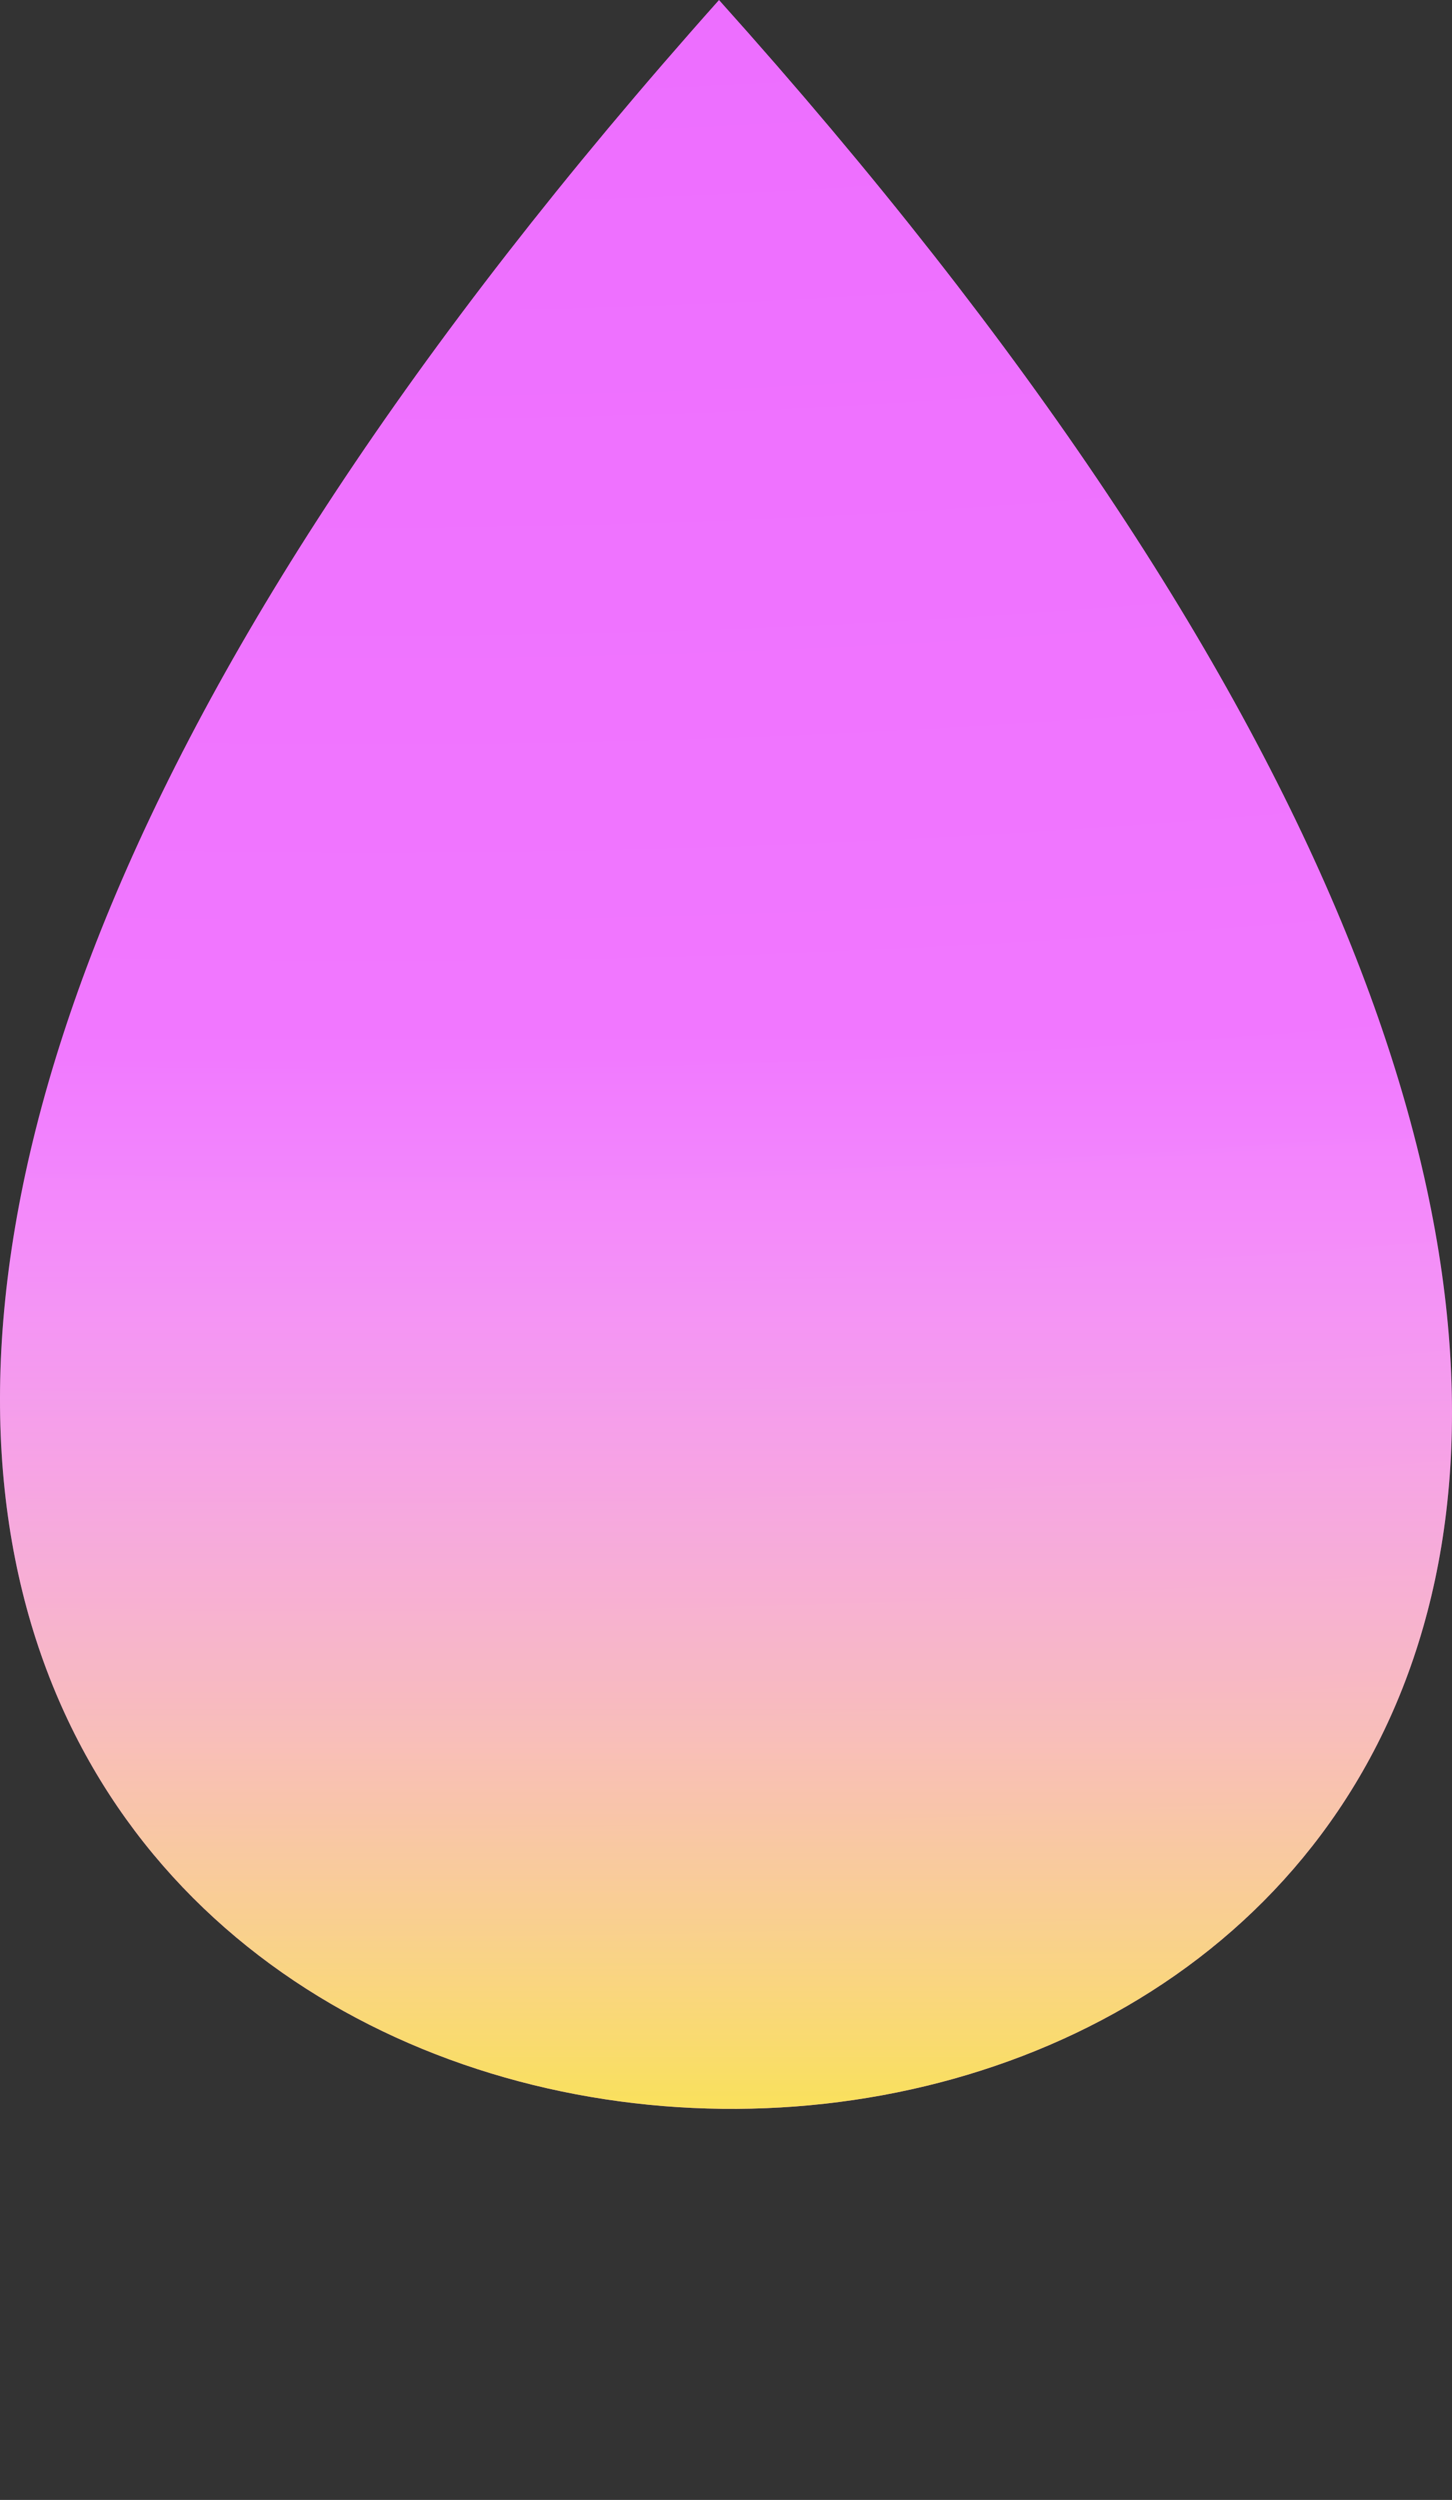 <svg width="104" height="179" viewBox="0 0 104 179" fill="none" xmlns="http://www.w3.org/2000/svg">
<rect x="0" y="0" width="104" height="179" fill="#333333" stroke="none"/>
<path fill-rule="evenodd" clip-rule="evenodd" d="M51.5 0C231.933 201.059 -124.864 200.834 49.455 2.311C50.128 1.543 50.81 0.773 51.5 0Z" fill="url(#paint0_radial_1590:1427)"/>
<path fill-rule="evenodd" clip-rule="evenodd" d="M51.5 0C231.933 201.059 -124.864 200.834 49.455 2.311C50.128 1.543 50.81 0.773 51.5 0Z" fill="url(#paint1_linear_1590:1427)"/>
<defs>
<radialGradient id="paint0_radial_1590:1427" cx="0" cy="0" r="1" gradientUnits="userSpaceOnUse" gradientTransform="translate(29.746 -101.534) rotate(91.516) scale(252.623 573.441)">
<stop offset="0.092" stop-color="#E964FF"/>
<stop offset="1" stop-color="#F581FF"/>
</radialGradient>
<linearGradient id="paint1_linear_1590:1427" x1="52" y1="151" x2="52" y2="74.22" gradientUnits="userSpaceOnUse">
<stop stop-color="#FBFF28" stop-opacity="0.76"/>
<stop offset="1" stop-color="white" stop-opacity="0"/>
</linearGradient>
</defs>
</svg>
